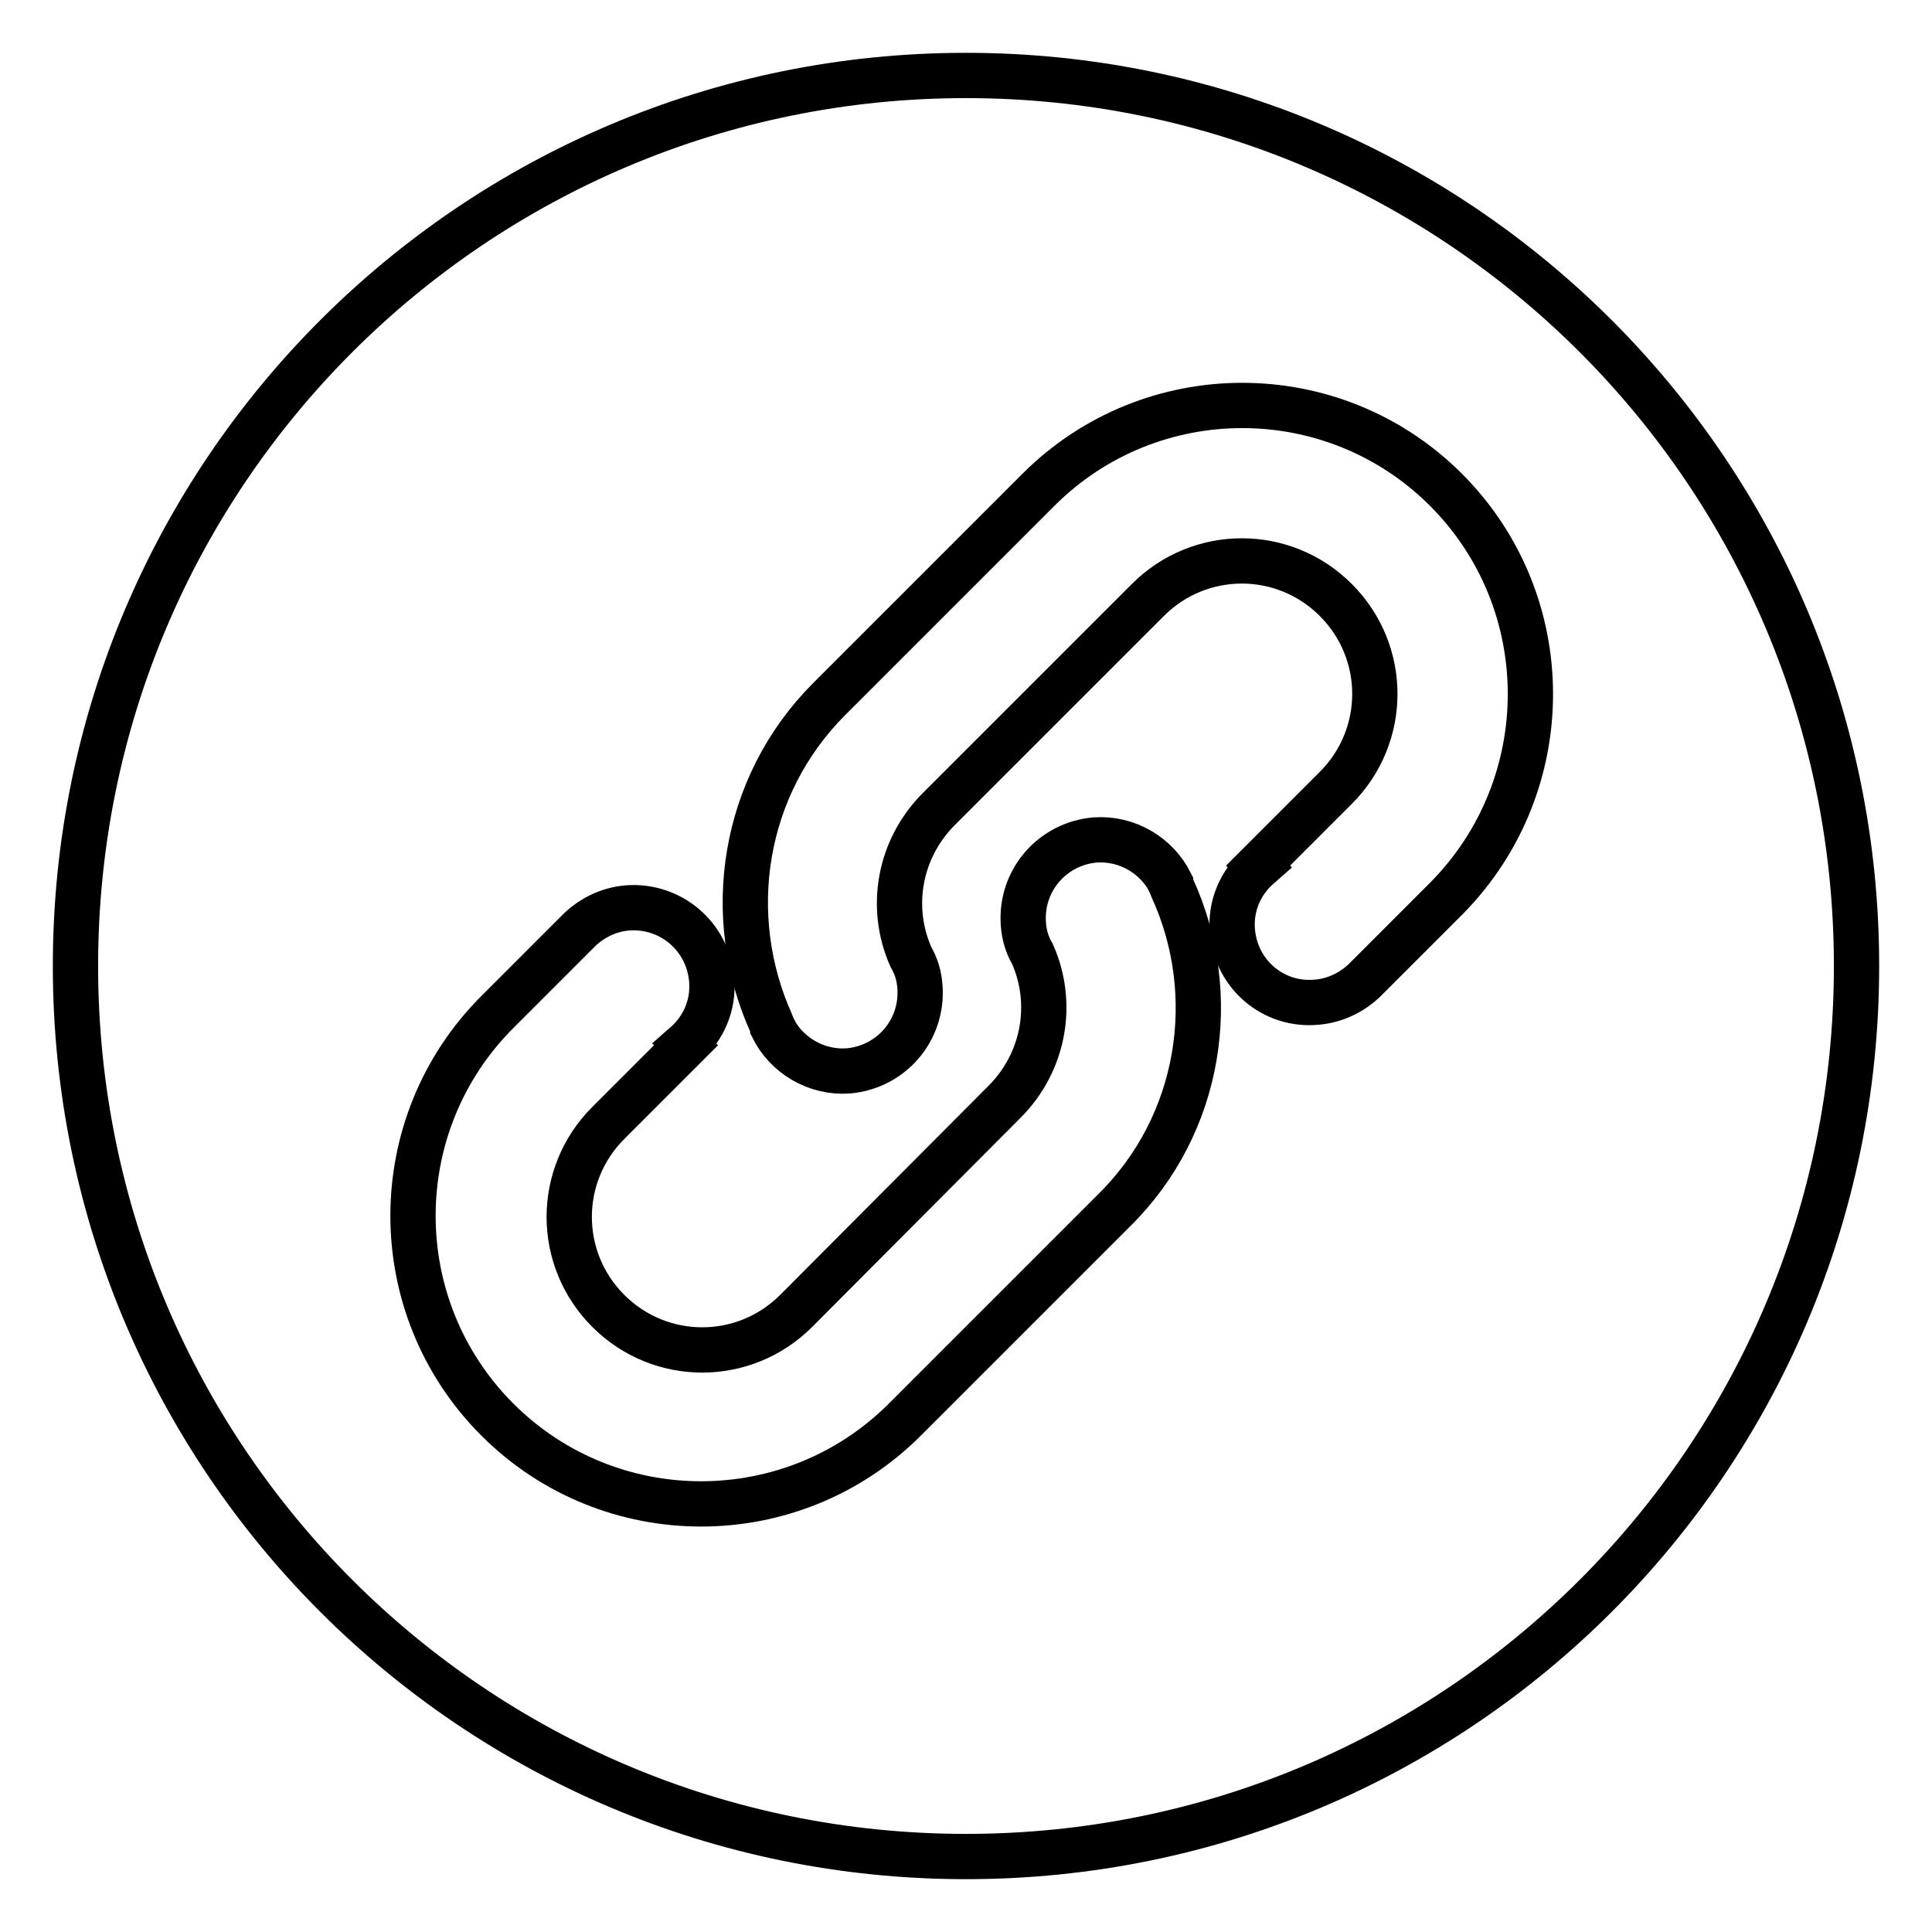 <?xml version="1.0" encoding="utf-8"?>
<!-- Svg Vector Icons : http://www.onlinewebfonts.com/icon -->
<!DOCTYPE svg PUBLIC "-//W3C//DTD SVG 1.1//EN" "http://www.w3.org/Graphics/SVG/1.1/DTD/svg11.dtd">
<svg version="1.1" xmlns="http://www.w3.org/2000/svg" xmlns:xlink="http://www.w3.org/1999/xlink" x="0px" y="0px" viewBox="0 0 256 256" enable-background="new 0 0 256 256" xml:space="preserve">
<g> <path stroke-width="6" fill-opacity="0" stroke="#000000"  d="M10,128c0,65.2,52.8,118,118,118c65.2,0,118-52.8,118-118c0-65.2-52.8-118-118-118C62.8,10,10,62.8,10,128z "/> <path stroke-width="6" fill-opacity="0" stroke="#000000"  d="M155.3,117.6c-0.1-0.2-0.1-0.3-0.2-0.5c0,0,0-0.1,0-0.1c-1.8-3.6-5.7-6-10-5.7c-5.7,0.5-9.9,5.4-9.5,11.1 c0.1,1.5,0.5,2.8,1.2,4c2.9,6.5,1.6,14.3-3.7,19.6l-27.6,27.7c-6.9,6.9-18,6.9-24.9,0c-6.9-6.9-6.9-18,0-24.9l10.3-10.3l-0.1-0.1 c2.4-2.1,3.8-5.2,3.5-8.6c-0.5-5.7-5.4-9.9-11.1-9.5c-2.7,0.2-5.1,1.5-6.8,3.3l0,0l-10.5,10.5c-14.9,14.9-14.9,39.1,0,54 c14.9,14.9,39.1,14.9,54,0l27.7-27.7C159.2,149,161.8,131.7,155.3,117.6L155.3,117.6z"/> <path stroke-width="6" fill-opacity="0" stroke="#000000"  d="M191.6,64.9c-14.9-14.9-39.1-14.9-54,0l-27.7,27.7c-11.6,11.6-14.1,28.8-7.7,43c0.1,0.2,0.1,0.3,0.2,0.5 c0,0,0,0.1,0,0.1c1.8,3.6,5.7,6,10,5.7c5.7-0.5,9.9-5.4,9.5-11.1c-0.1-1.5-0.5-2.8-1.2-4c-2.9-6.5-1.6-14.3,3.7-19.6l27.7-27.7 c6.9-6.9,18-6.9,24.9,0c6.9,6.9,6.9,18,0,24.9l-10.3,10.3l0.1,0.1c-2.4,2.1-3.8,5.2-3.5,8.6c0.5,5.7,5.4,9.9,11.1,9.4 c2.7-0.2,5.1-1.5,6.8-3.3l0,0l10.5-10.5C206.5,104,206.5,79.8,191.6,64.9L191.6,64.9z"/></g>
</svg>
